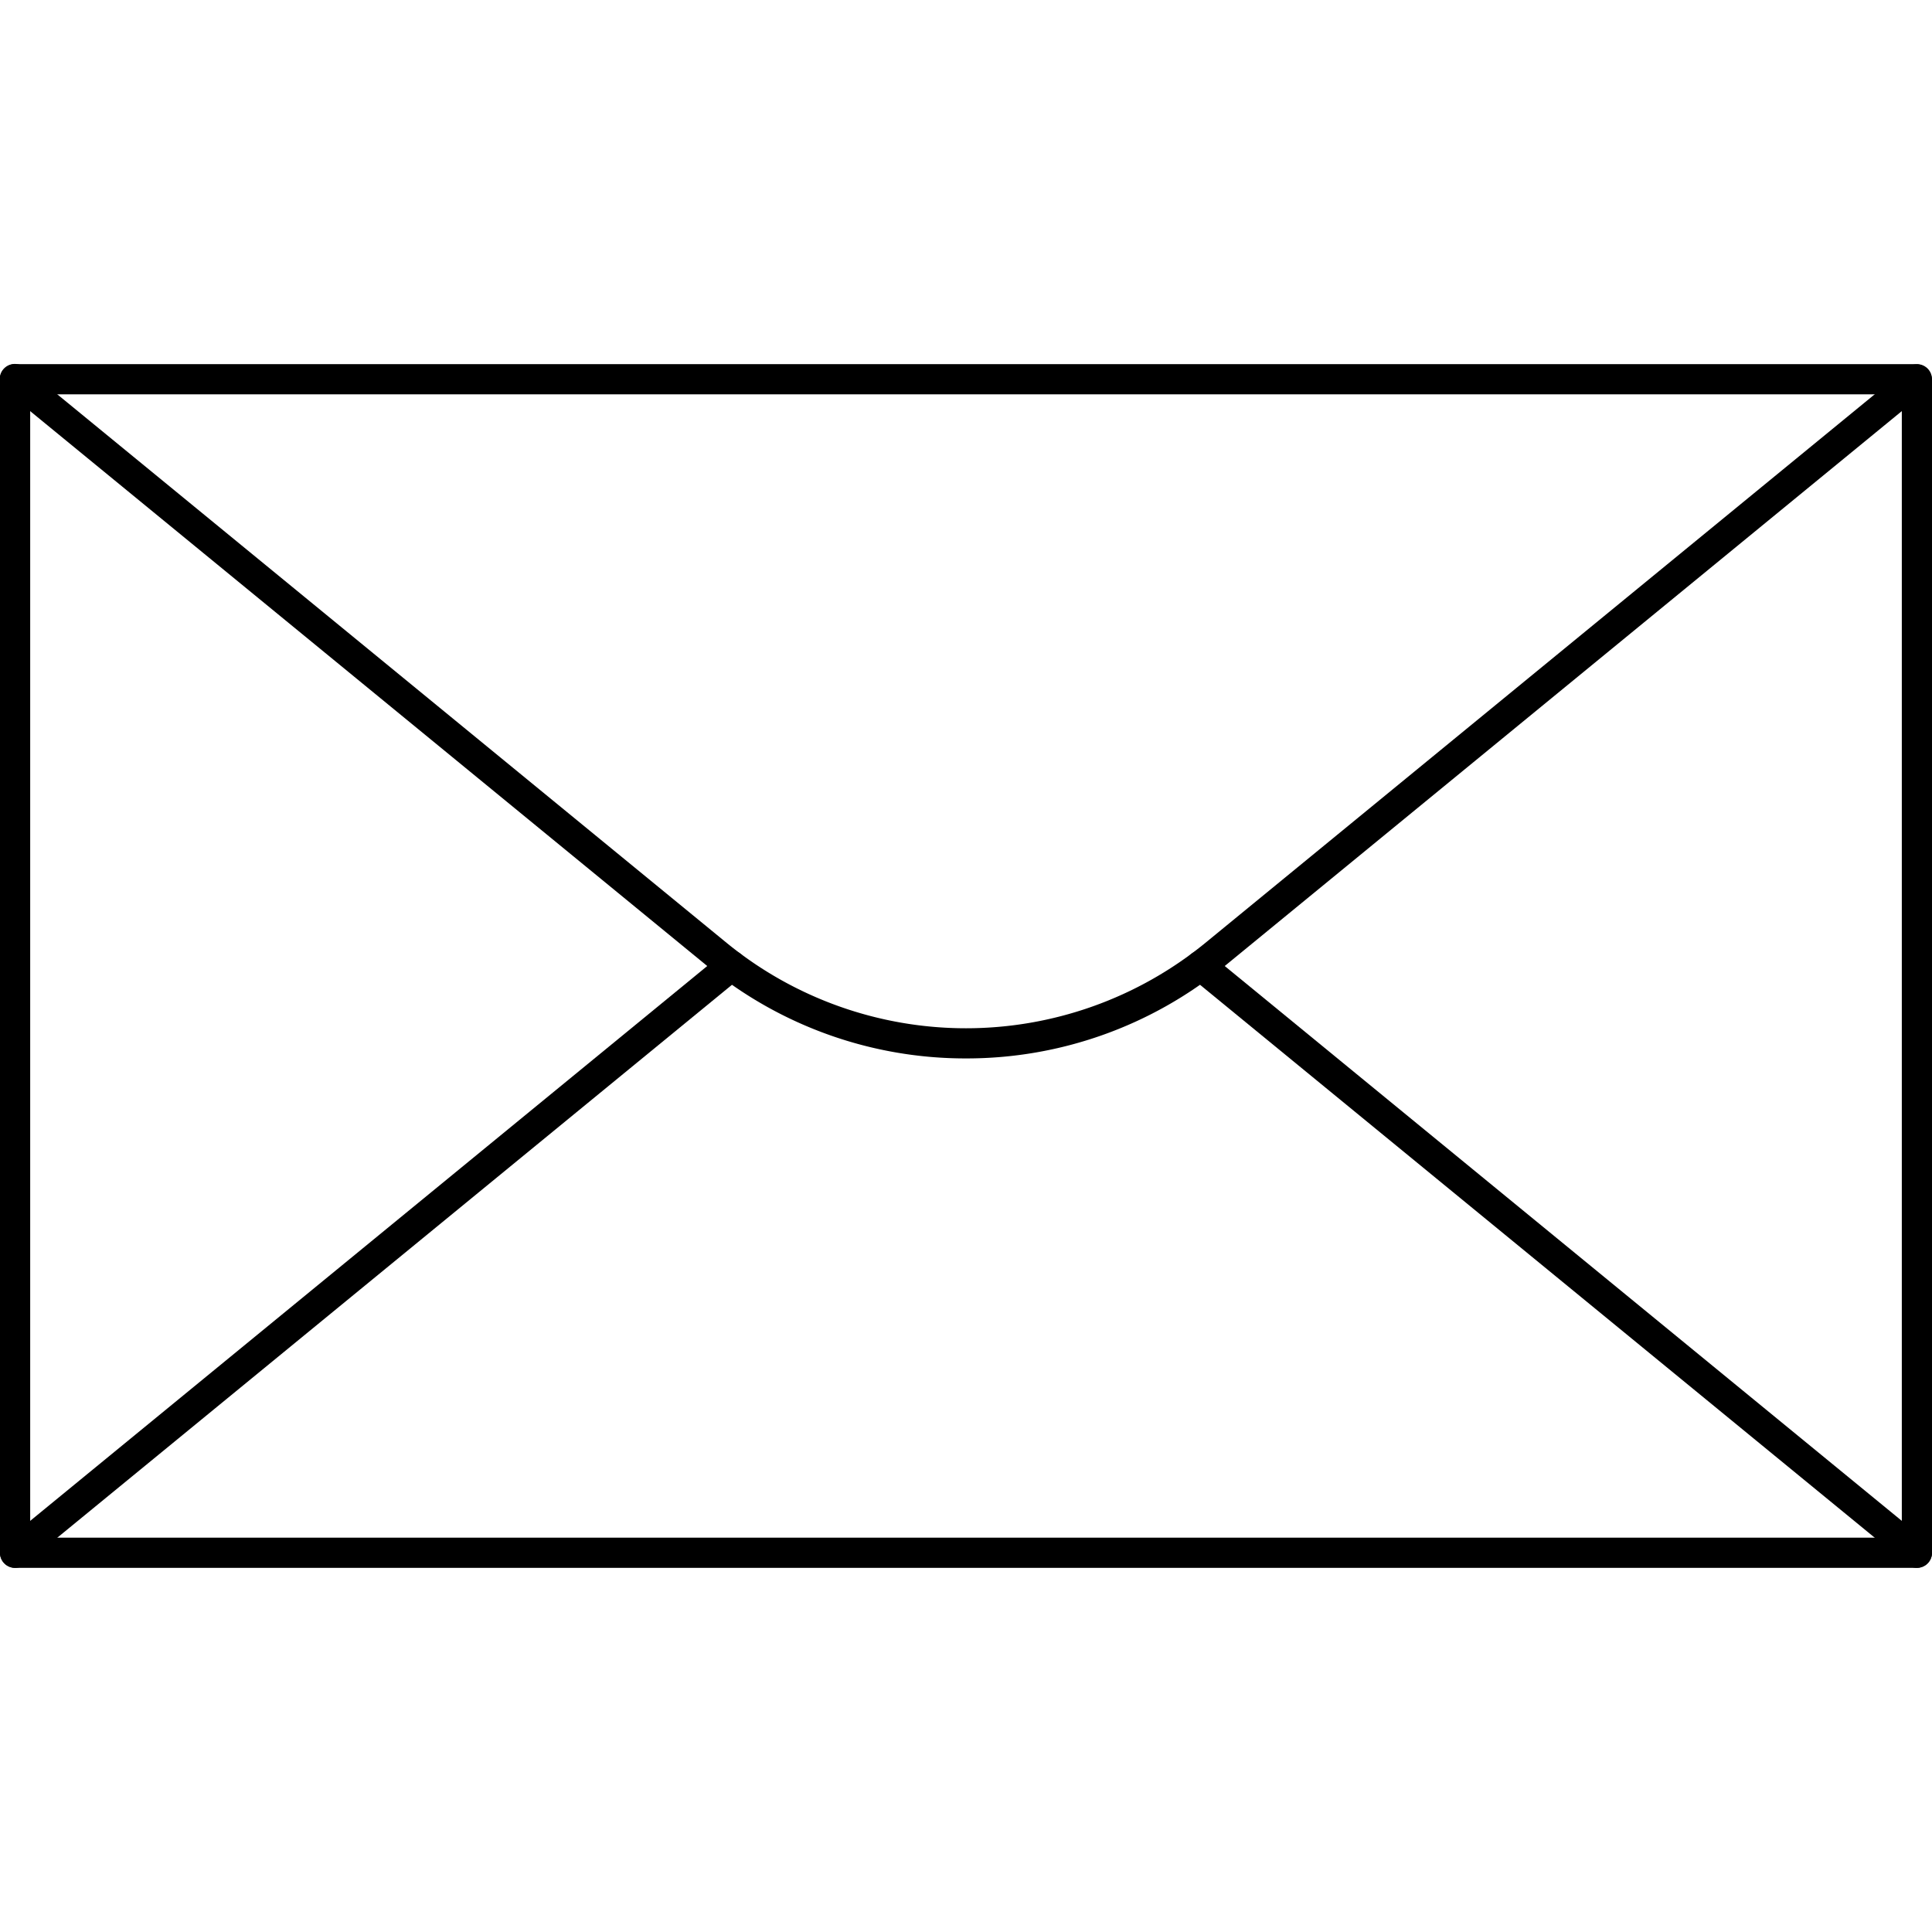 <svg id="line" height="512" viewBox="0 0 128 128" width="512" xmlns="http://www.w3.org/2000/svg"><path d="m127 103.874h-126a1 1 0 0 1 -1-1v-77.749a1 1 0 0 1 1-1h126a1 1 0 0 1 1 1v77.749a1 1 0 0 1 -1 1zm-125-2h124v-75.749h-124z"/><path d="m64 70.123a26.944 26.944 0 0 1 -17.107-6.093l-46.527-38.13a1 1 0 1 1 1.268-1.546l46.526 38.129a25.056 25.056 0 0 0 31.68 0l46.526-38.131a1 1 0 0 1 1.268 1.546l-46.527 38.132a26.944 26.944 0 0 1 -17.107 6.093z"/><path d="m127 103.875a.992.992 0 0 1 -.633-.227l-47.457-38.89a1 1 0 0 1 1.268-1.547l47.456 38.889a1 1 0 0 1 -.635 1.773z"/><path d="m1 103.875a1 1 0 0 1 -.634-1.775l47.456-38.889a1 1 0 0 1 1.268 1.547l-47.456 38.89a.993.993 0 0 1 -.634.227z"/></svg>